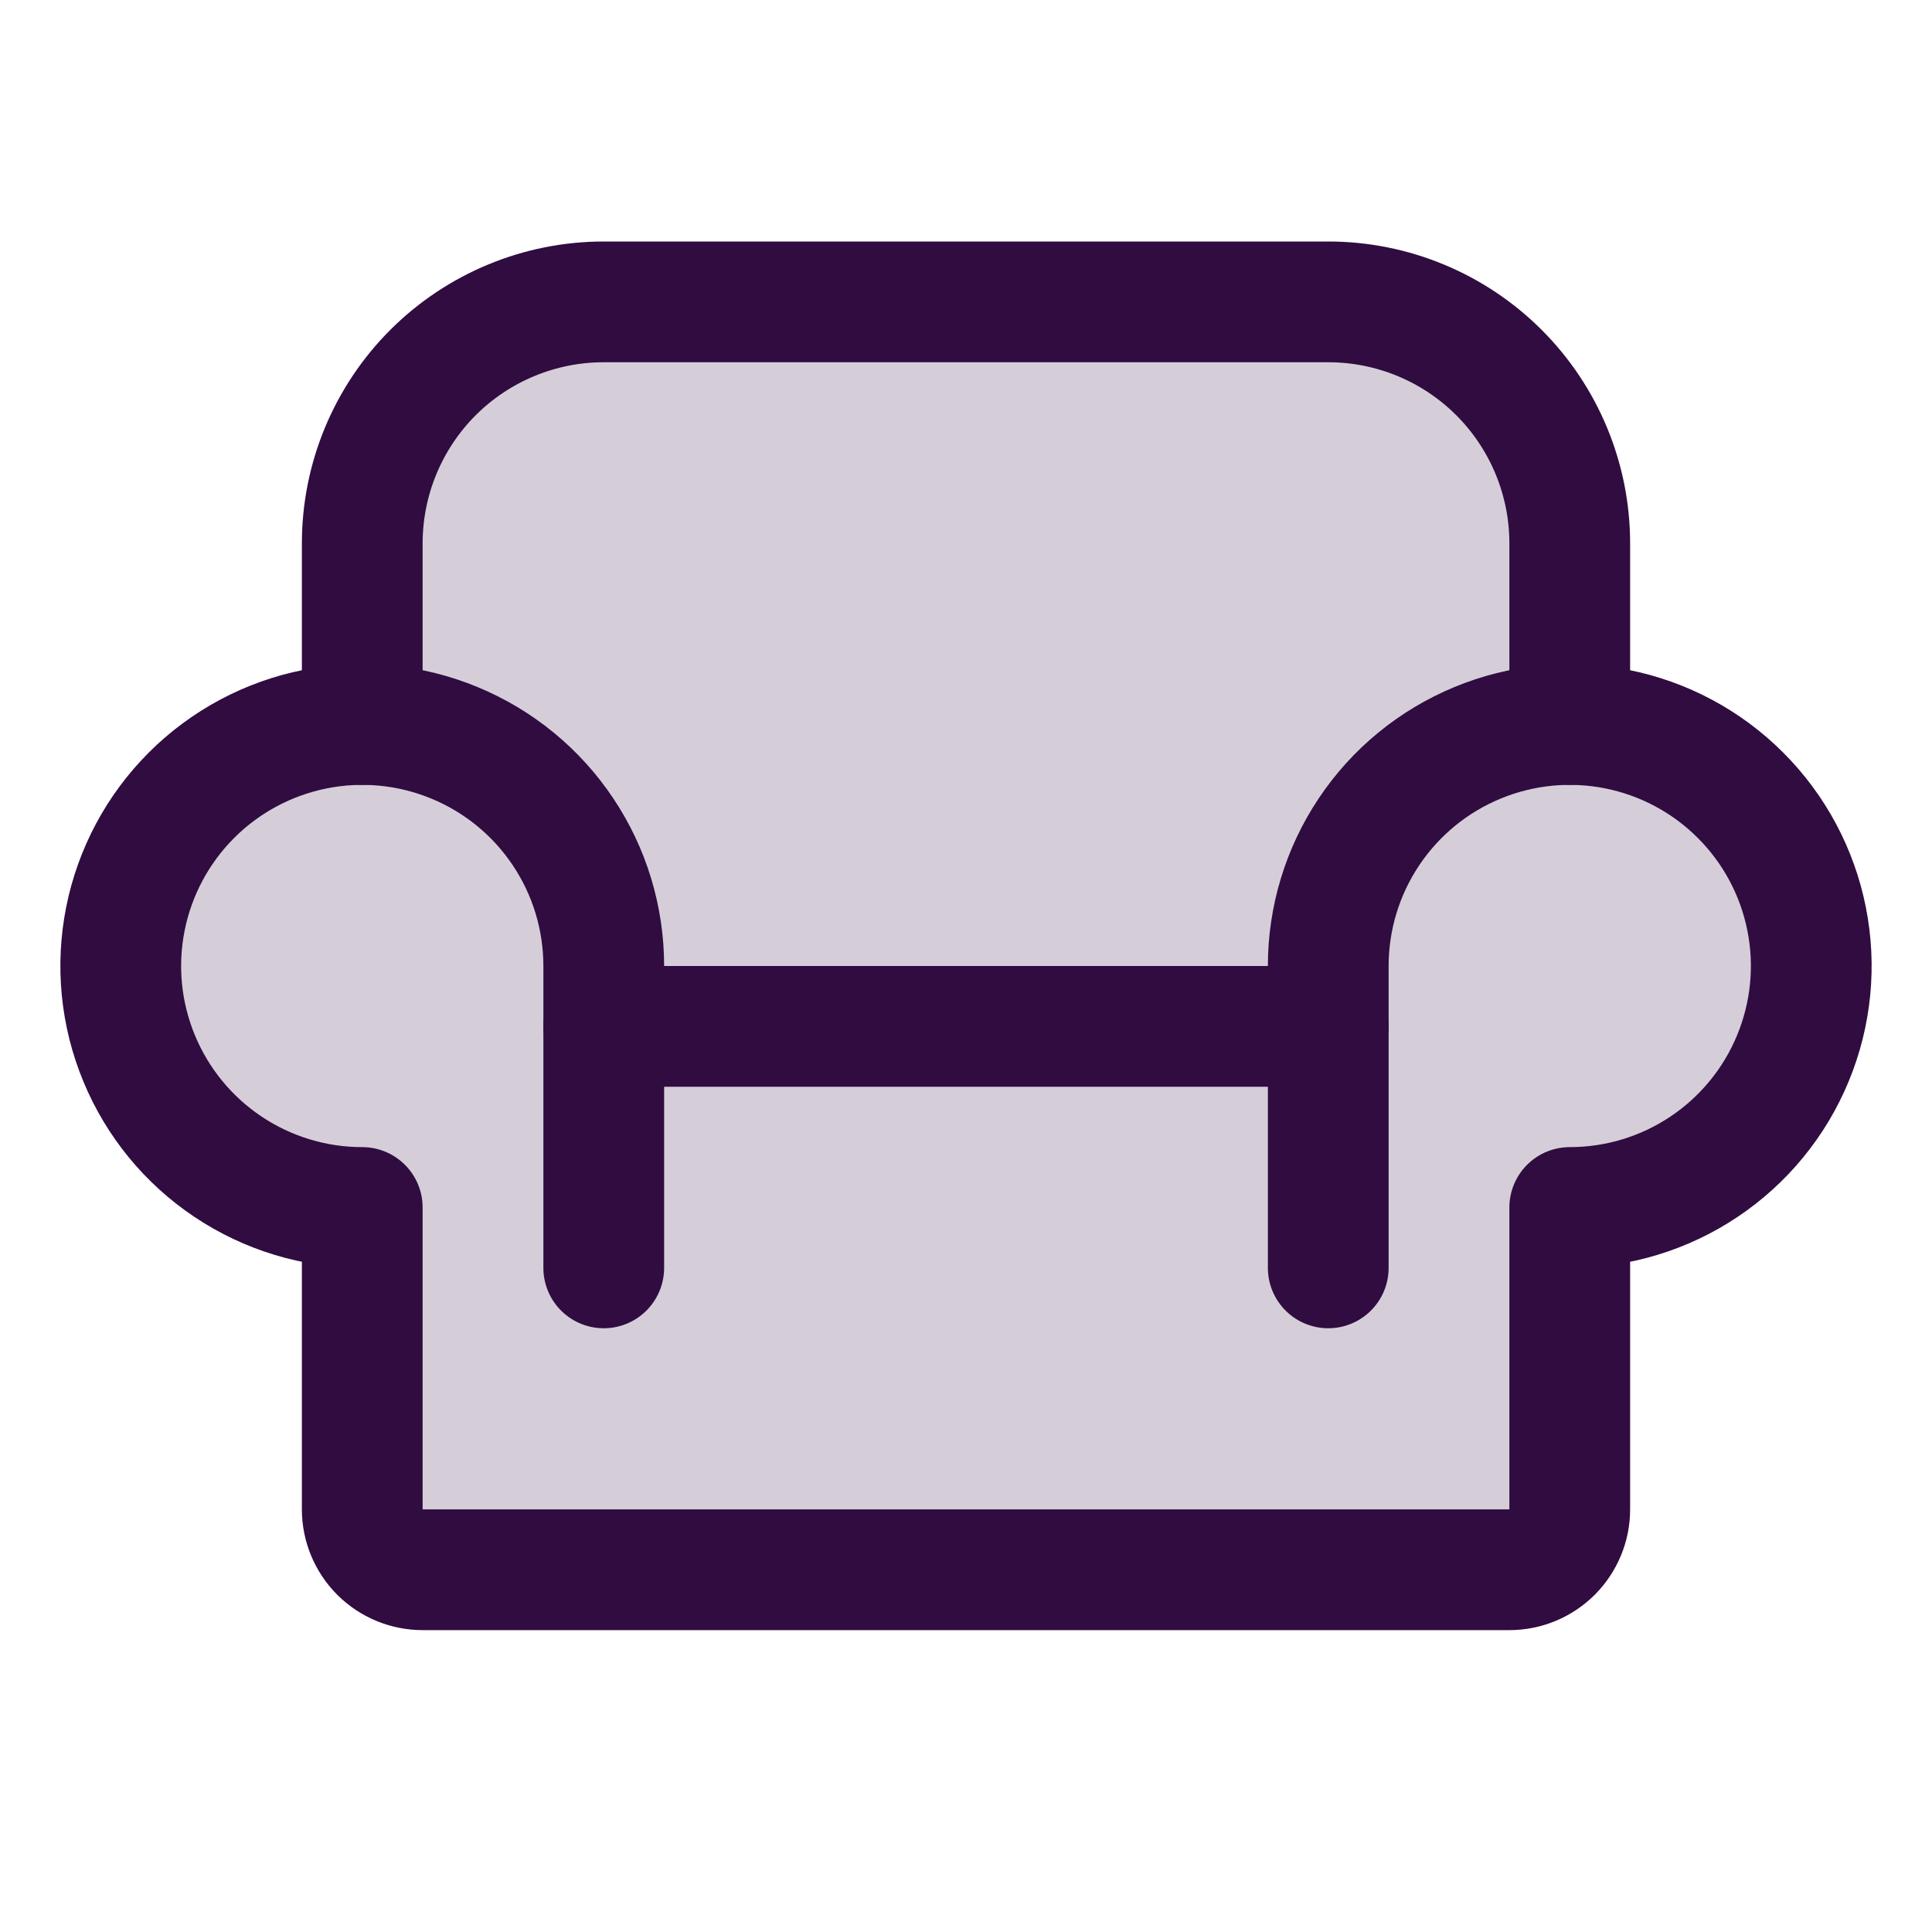 <svg width="40" height="40" viewBox="0 0 40 40" fill="none" xmlns="http://www.w3.org/2000/svg">
<g clip-path="url(#clip0_3072_6094)">
<path opacity="0.2" d="M32.5 24.998V31.25C32.5 31.581 32.368 31.899 32.134 32.134C31.899 32.368 31.581 32.5 31.25 32.5H8.75C8.418 32.5 8.101 32.368 7.866 32.134C7.632 31.899 7.5 31.581 7.5 31.25V25C6.174 25 4.902 24.473 3.964 23.535C3.027 22.598 2.5 21.326 2.5 20C2.5 18.674 3.027 17.402 3.964 16.465C4.902 15.527 6.174 15 7.5 15V11.25C7.5 9.924 8.027 8.652 8.964 7.714C9.902 6.777 11.174 6.25 12.5 6.25H27.5C28.826 6.25 30.098 6.777 31.035 7.714C31.973 8.652 32.5 9.924 32.5 11.25V15C33.826 15 35.098 15.527 36.035 16.465C36.973 17.402 37.5 18.674 37.5 20C37.5 21.326 36.973 22.598 36.035 23.535C35.098 24.473 33.826 25 32.5 25V24.998Z" fill="#300C41"/>
<path d="M12.5 21.25H27.5" stroke="#300C41" stroke-width="2.5" stroke-linecap="round" stroke-linejoin="round"/>
<path d="M7.5 15V11.25C7.5 9.924 8.027 8.652 8.964 7.714C9.902 6.777 11.174 6.25 12.5 6.25H27.5C28.826 6.25 30.098 6.777 31.035 7.714C31.973 8.652 32.5 9.924 32.5 11.25V15" stroke="#300C41" stroke-width="2.5" stroke-linecap="round" stroke-linejoin="round"/>
<path d="M12.5 26.25V20C12.5 19.011 12.207 18.044 11.657 17.222C11.108 16.4 10.327 15.759 9.413 15.381C8.5 15.002 7.494 14.903 6.525 15.096C5.555 15.289 4.664 15.765 3.964 16.465C3.265 17.164 2.789 18.055 2.596 19.025C2.403 19.994 2.502 21 2.881 21.913C3.259 22.827 3.9 23.608 4.722 24.157C5.544 24.707 6.511 25 7.5 25V31.25C7.5 31.581 7.632 31.899 7.866 32.134C8.101 32.368 8.418 32.5 8.75 32.5H31.25C31.581 32.5 31.899 32.368 32.134 32.134C32.368 31.899 32.5 31.581 32.5 31.25V25C33.489 25 34.456 24.707 35.278 24.157C36.1 23.608 36.741 22.827 37.119 21.913C37.498 21 37.597 19.994 37.404 19.025C37.211 18.055 36.735 17.164 36.035 16.465C35.336 15.765 34.445 15.289 33.475 15.096C32.505 14.903 31.5 15.002 30.587 15.381C29.673 15.759 28.892 16.4 28.343 17.222C27.793 18.044 27.5 19.011 27.5 20V26.25" stroke="#300C41" stroke-width="2.5" stroke-linecap="round" stroke-linejoin="round"/>
</g>
<defs>
<clipPath id="clip0_3072_6094">
<rect width="40" height="40" fill="white"/>
</clipPath>
</defs>
</svg>
